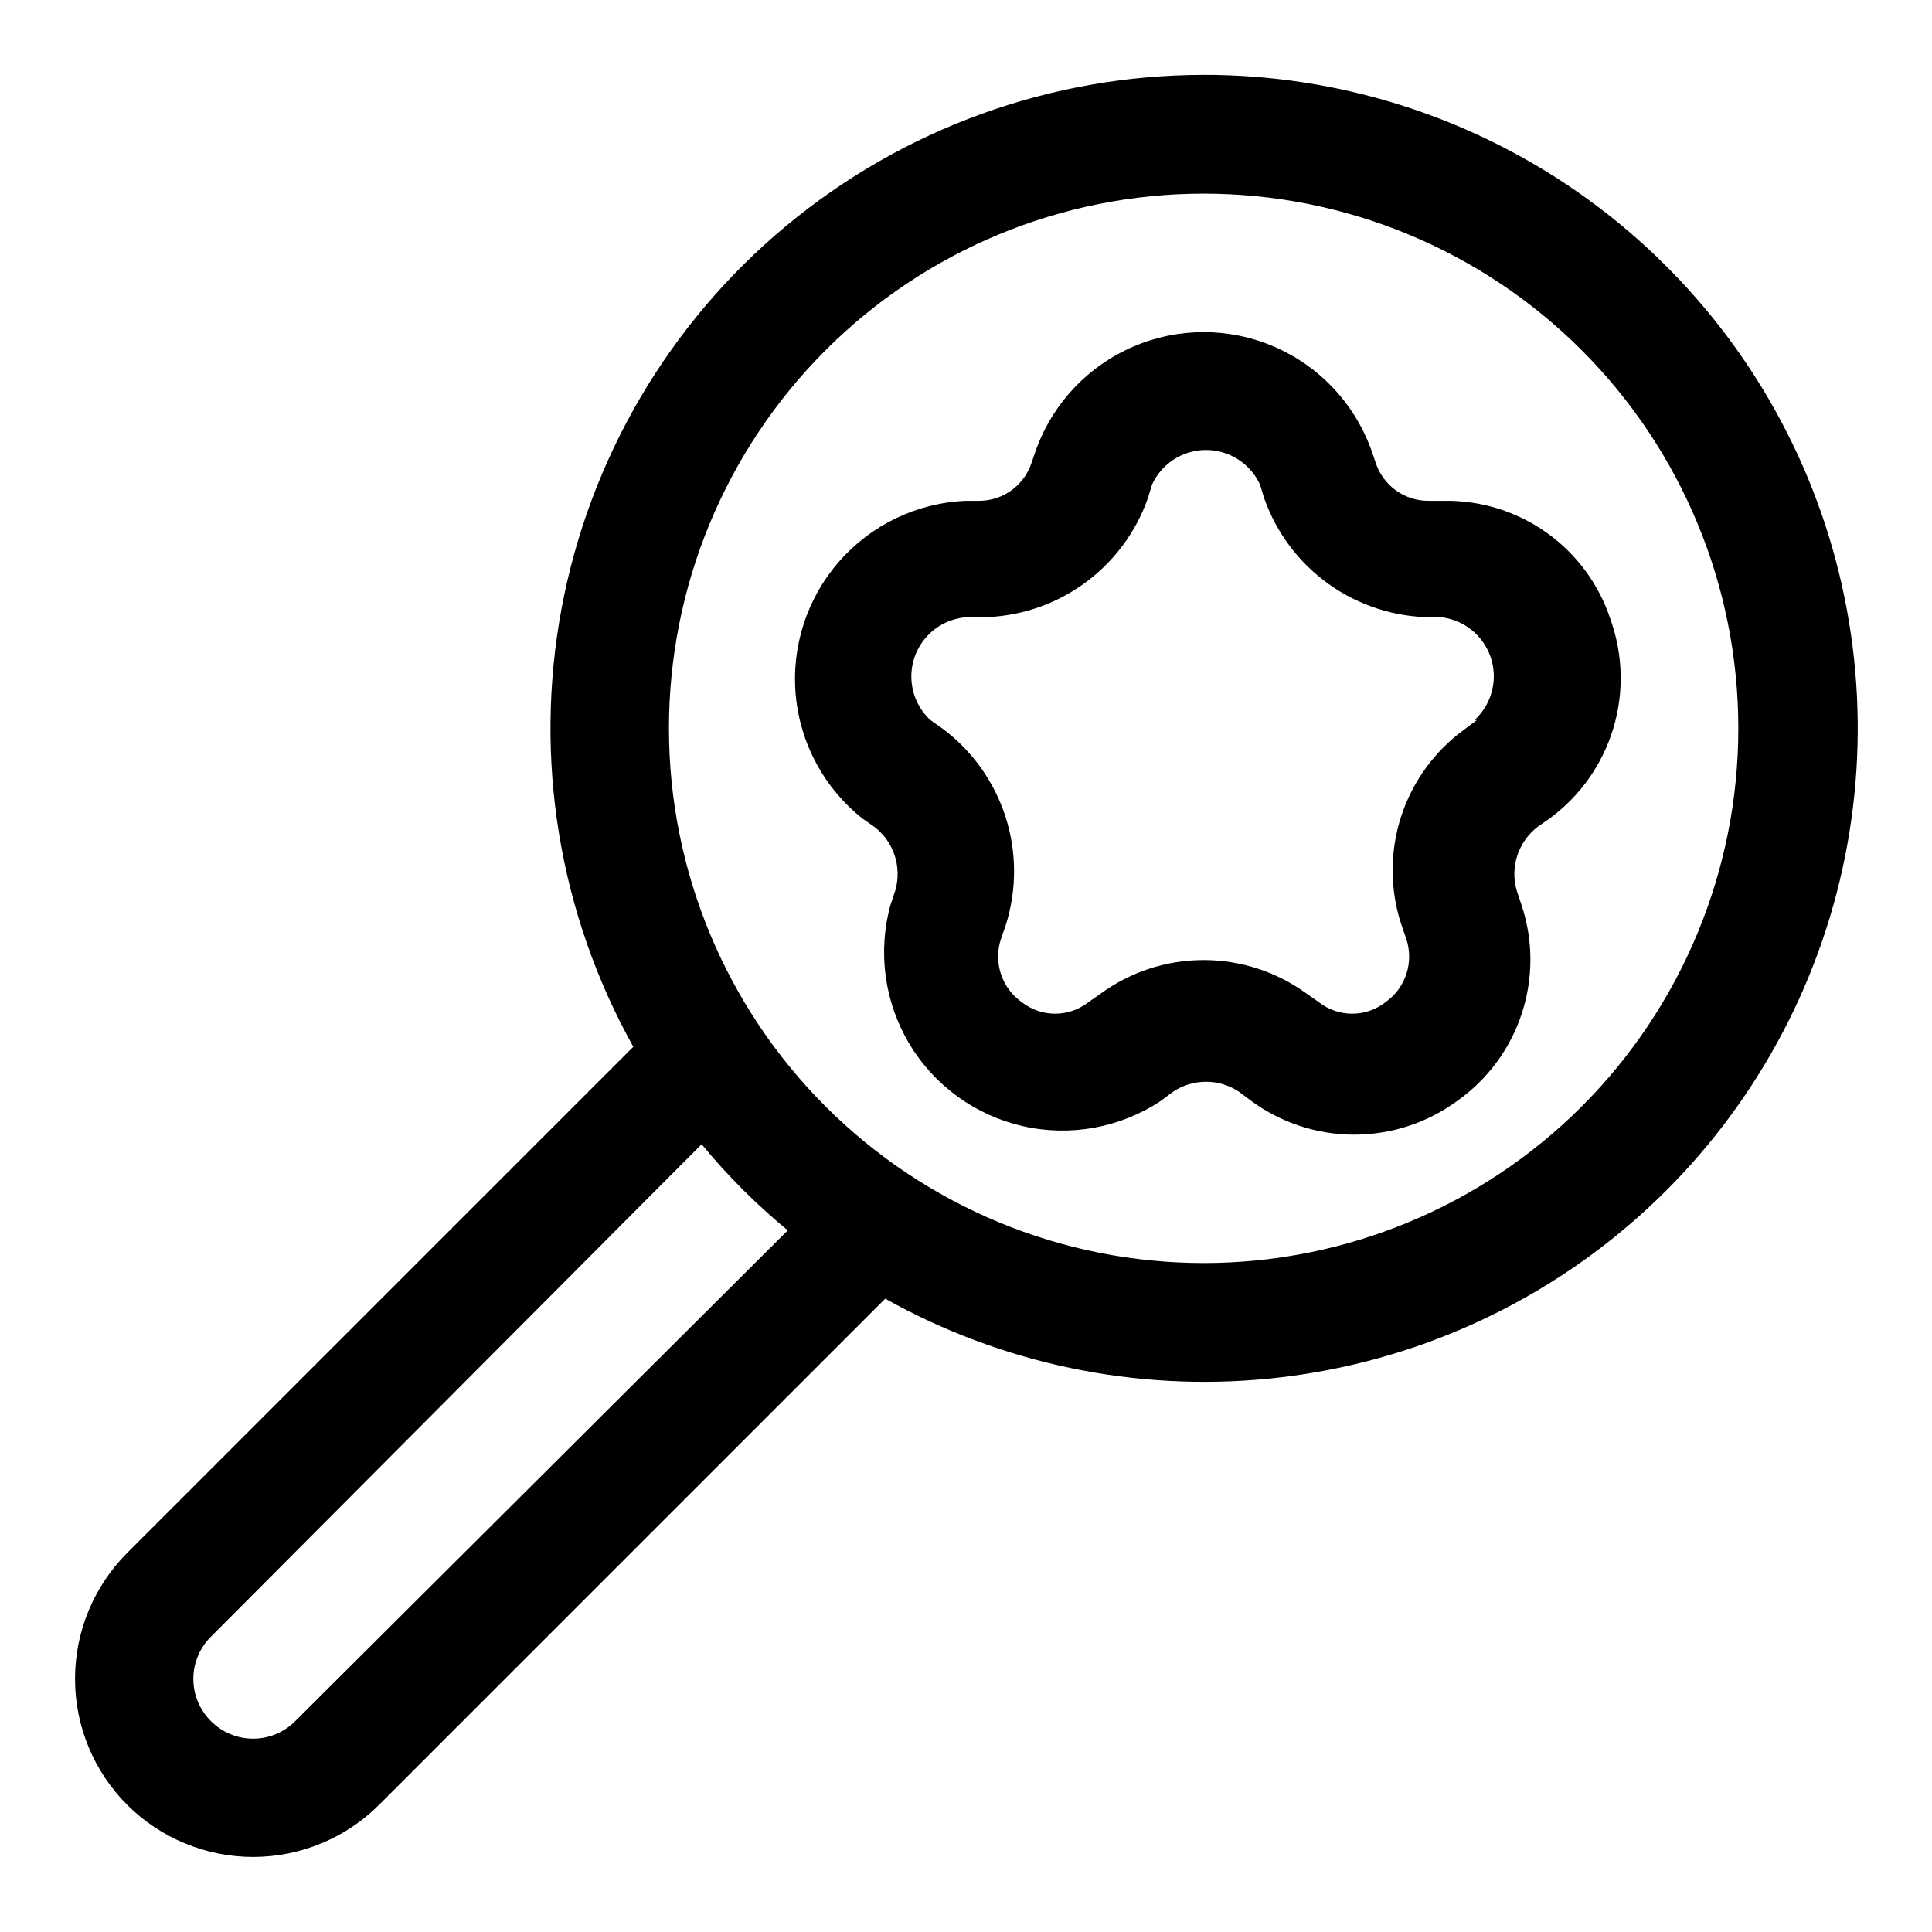 <?xml version="1.0" encoding="UTF-8"?>
<!-- Uploaded to: ICON Repo, www.iconrepo.com, Generator: ICON Repo Mixer Tools -->
<svg fill="#000000" width="800px" height="800px" version="1.1" viewBox="144 144 512 512" xmlns="http://www.w3.org/2000/svg">
 <g>
  <path d="m462.98 163.84c-40.418 0.023-79.551 14.18-110.63 40.016-31.078 25.84-52.141 61.73-59.539 101.46-7.398 39.73-0.672 80.801 19.023 116.09l-134.14 134.14c-8.844 8.855-13.812 20.859-13.812 33.375 0 12.52 4.969 24.523 13.812 33.379 8.855 8.844 20.863 13.812 33.379 13.812 12.516 0 24.52-4.969 33.379-13.812l134.14-134.14h-0.004c30.91 17.293 66.375 24.691 101.62 21.199 35.242-3.492 68.57-17.703 95.488-40.723 26.914-23.016 46.129-53.734 55.047-88.008 8.918-34.277 7.113-70.461-5.172-103.68-12.285-33.219-34.457-61.871-63.531-82.098-29.074-20.227-63.648-31.051-99.062-31.02zm-240.73 436.27c-2.957 2.981-6.981 4.656-11.18 4.656-4.199 0-8.223-1.676-11.18-4.656-2.981-2.957-4.656-6.981-4.656-11.18 0-4.195 1.676-8.223 4.656-11.176l130.05-130.52c6.852 8.332 14.5 15.977 22.828 22.828zm240.73-121.39c-37.582 0-73.625-14.93-100.2-41.5-26.574-26.574-41.504-62.617-41.504-100.2 0-37.582 14.93-73.621 41.504-100.2 26.57-26.574 62.613-41.504 100.2-41.504 37.578 0 73.621 14.93 100.19 41.504 26.574 26.574 41.504 62.613 41.504 100.2 0 37.578-14.93 73.621-41.504 100.2-26.57 26.57-62.613 41.5-100.19 41.5z"/>
  <path d="m570.82 308.21c-3.031-9.293-8.965-17.367-16.93-23.035s-17.535-8.633-27.309-8.453h-3.938c-3.168 0.035-6.262-0.961-8.816-2.832-2.555-1.875-4.434-4.527-5.352-7.559l-1.258-3.621h-0.004c-4.519-12.09-13.793-21.805-25.66-26.883-11.867-5.078-25.293-5.078-37.16 0-11.867 5.078-21.141 14.793-25.66 26.883l-1.258 3.621h-0.004c-0.918 3.031-2.797 5.684-5.352 7.559-2.555 1.871-5.648 2.867-8.816 2.832h-3.305c-12.93 0.523-25.074 6.328-33.605 16.059-8.527 9.73-12.691 22.531-11.52 35.418 1.176 12.887 7.582 24.727 17.73 32.754l3.148 2.203c2.504 1.93 4.367 4.57 5.352 7.574 0.98 3.004 1.035 6.238 0.156 9.273l-1.258 3.777c-3.445 12.445-1.645 25.758 4.981 36.84 6.625 11.082 17.5 18.965 30.094 21.824 12.59 2.856 25.801 0.43 36.562-6.707l3.148-2.363c2.602-1.758 5.672-2.699 8.816-2.699 3.141 0 6.211 0.941 8.816 2.699l3.148 2.363c7.918 5.816 17.488 8.957 27.316 8.957 9.824 0 19.395-3.141 27.316-8.957 8.039-5.684 14.035-13.805 17.098-23.164s3.031-19.453-0.094-28.793l-1.258-3.777h-0.004c-0.879-3.035-0.824-6.269 0.16-9.273 0.984-3.004 2.848-5.644 5.352-7.574l3.148-2.203c8.027-5.871 13.941-14.176 16.863-23.68 2.922-9.504 2.695-19.699-0.648-29.062zm-35.422 26.605-3.148 2.363c-7.977 5.738-13.91 13.871-16.941 23.215-3.027 9.348-2.996 19.414 0.094 28.742l1.258 3.621c1.023 3.023 1.039 6.301 0.047 9.336-0.992 3.039-2.941 5.672-5.555 7.508-5.184 4.047-12.453 4.047-17.633 0l-3.148-2.203c-7.945-5.832-17.543-8.977-27.395-8.977-9.855 0-19.453 3.144-27.398 8.977l-3.148 2.203c-5.18 4.047-12.449 4.047-17.633 0-2.613-1.836-4.562-4.469-5.555-7.508-0.992-3.035-0.977-6.312 0.047-9.336l1.258-3.621c2.953-9.363 2.922-19.41-0.098-28.75-3.019-9.34-8.875-17.504-16.75-23.363l-3.148-2.203v-0.004c-3.004-2.785-4.805-6.633-5.016-10.727-0.211-4.094 1.18-8.109 3.883-11.191 2.699-3.082 6.496-4.988 10.582-5.316h3.938-0.004c9.719-0.062 19.18-3.117 27.098-8.75 7.918-5.637 13.906-13.578 17.145-22.738l1.102-3.621c1.68-3.688 4.711-6.582 8.473-8.086 3.758-1.508 7.953-1.508 11.711 0 3.758 1.504 6.793 4.398 8.469 8.086l1.102 3.621h0.004c3.238 9.16 9.223 17.102 17.141 22.738 7.918 5.633 17.383 8.688 27.098 8.75h2.676c4.016 0.469 7.695 2.465 10.281 5.574 2.582 3.106 3.871 7.09 3.602 11.121-0.273 4.035-2.086 7.809-5.066 10.539z"/>
 </g>
</svg>